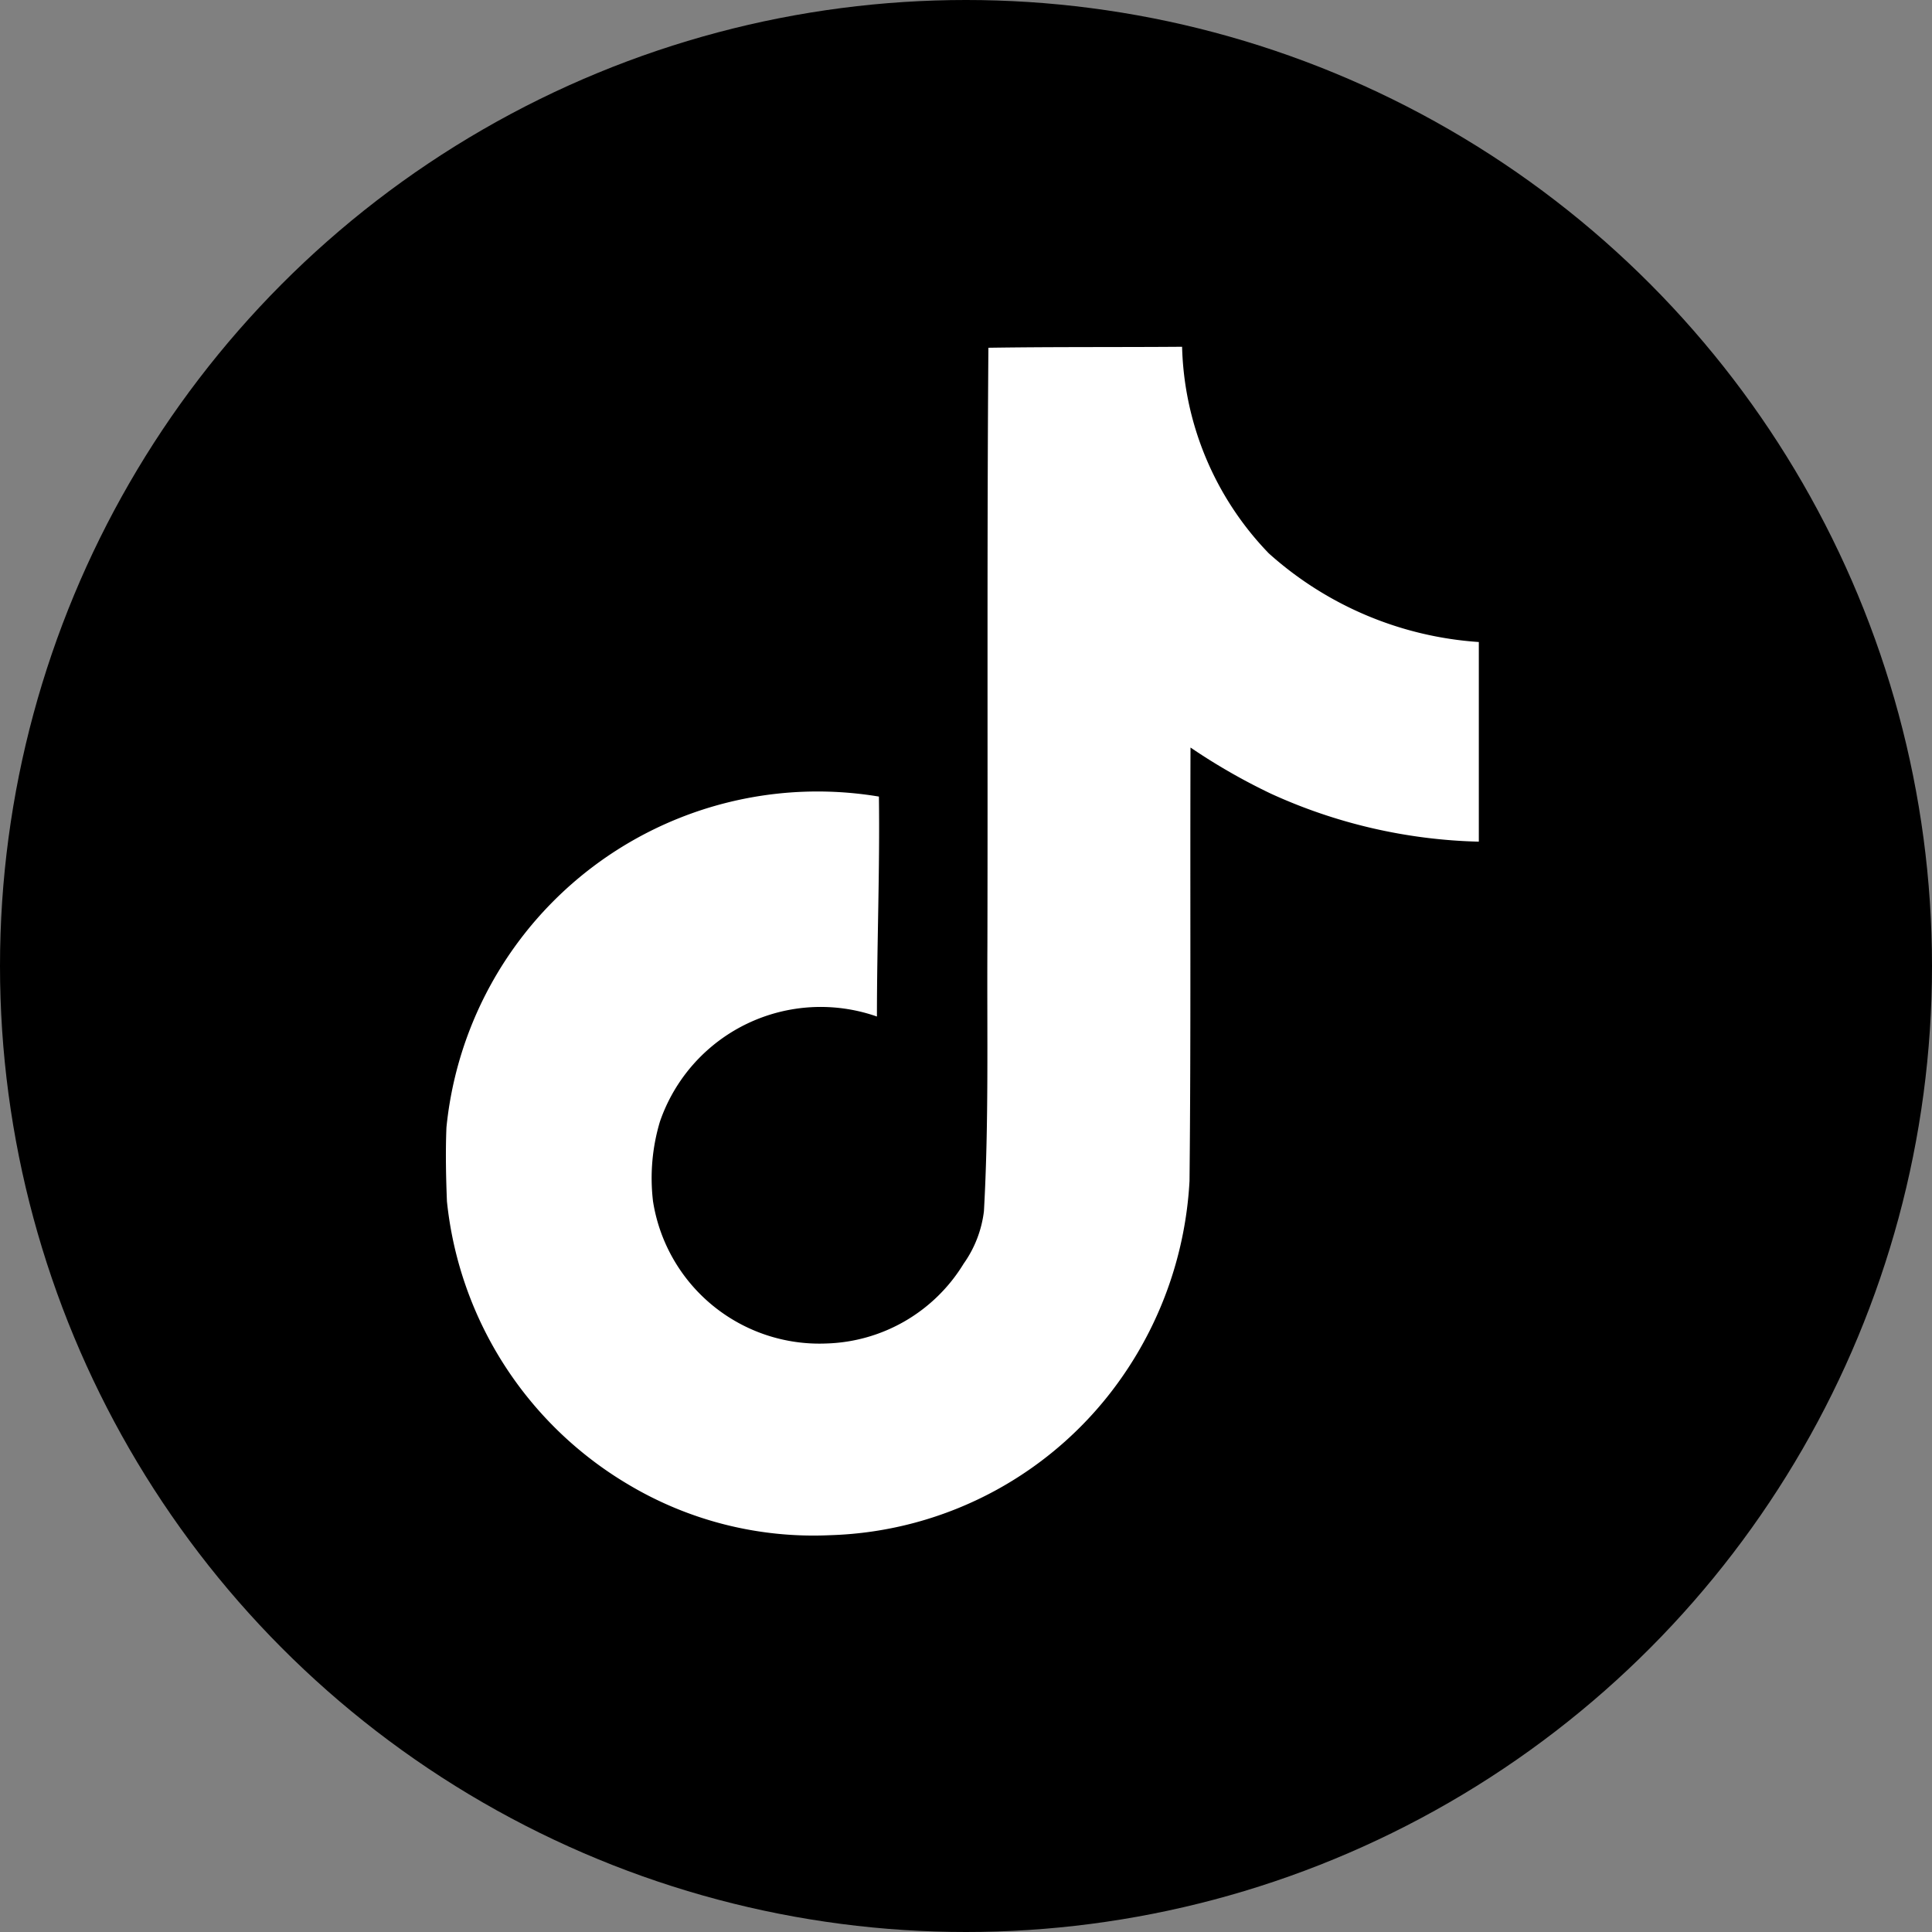 <svg xmlns="http://www.w3.org/2000/svg" width="39" height="39" viewBox="0 0 39 39">
  <rect x="0" y="0" width="39" height="39" fill="#808080" stroke="none"/>
  <g id="Group_8970" data-name="Group 8970" transform="translate(-927 -3327)">
    <circle id="Ellipse_221" data-name="Ellipse 221" cx="19.5" cy="19.5" r="19.5" transform="translate(927 3327)"/>
    <path id="Icon_simple-tiktok" data-name="Icon simple-tiktok" d="M12.53.02C13.84,0,15.14.01,16.44,0a6.229,6.229,0,0,0,1.75,4.17,7.052,7.052,0,0,0,4.24,1.79V9.99a10.7,10.7,0,0,1-4.2-.97,12.355,12.355,0,0,1-1.62-.93c-.01,2.92.01,5.84-.02,8.75a7.638,7.638,0,0,1-1.35,3.94,7.45,7.45,0,0,1-5.91,3.21,7.292,7.292,0,0,1-4.08-1.03A7.541,7.541,0,0,1,1.6,17.25c-.02-.5-.03-1-.01-1.49a7.528,7.528,0,0,1,8.73-6.68c.02,1.48-.04,2.96-.04,4.44A3.431,3.431,0,0,0,5.9,15.64a3.967,3.967,0,0,0-.14,1.61,3.4,3.4,0,0,0,3.5,2.87,3.36,3.36,0,0,0,2.77-1.61,2.307,2.307,0,0,0,.41-1.06c.1-1.79.06-3.57.07-5.36.01-4.03-.01-8.05.02-12.07Z" transform="translate(934.422 3334)" fill="#fff"/>
  </g>
</svg>
